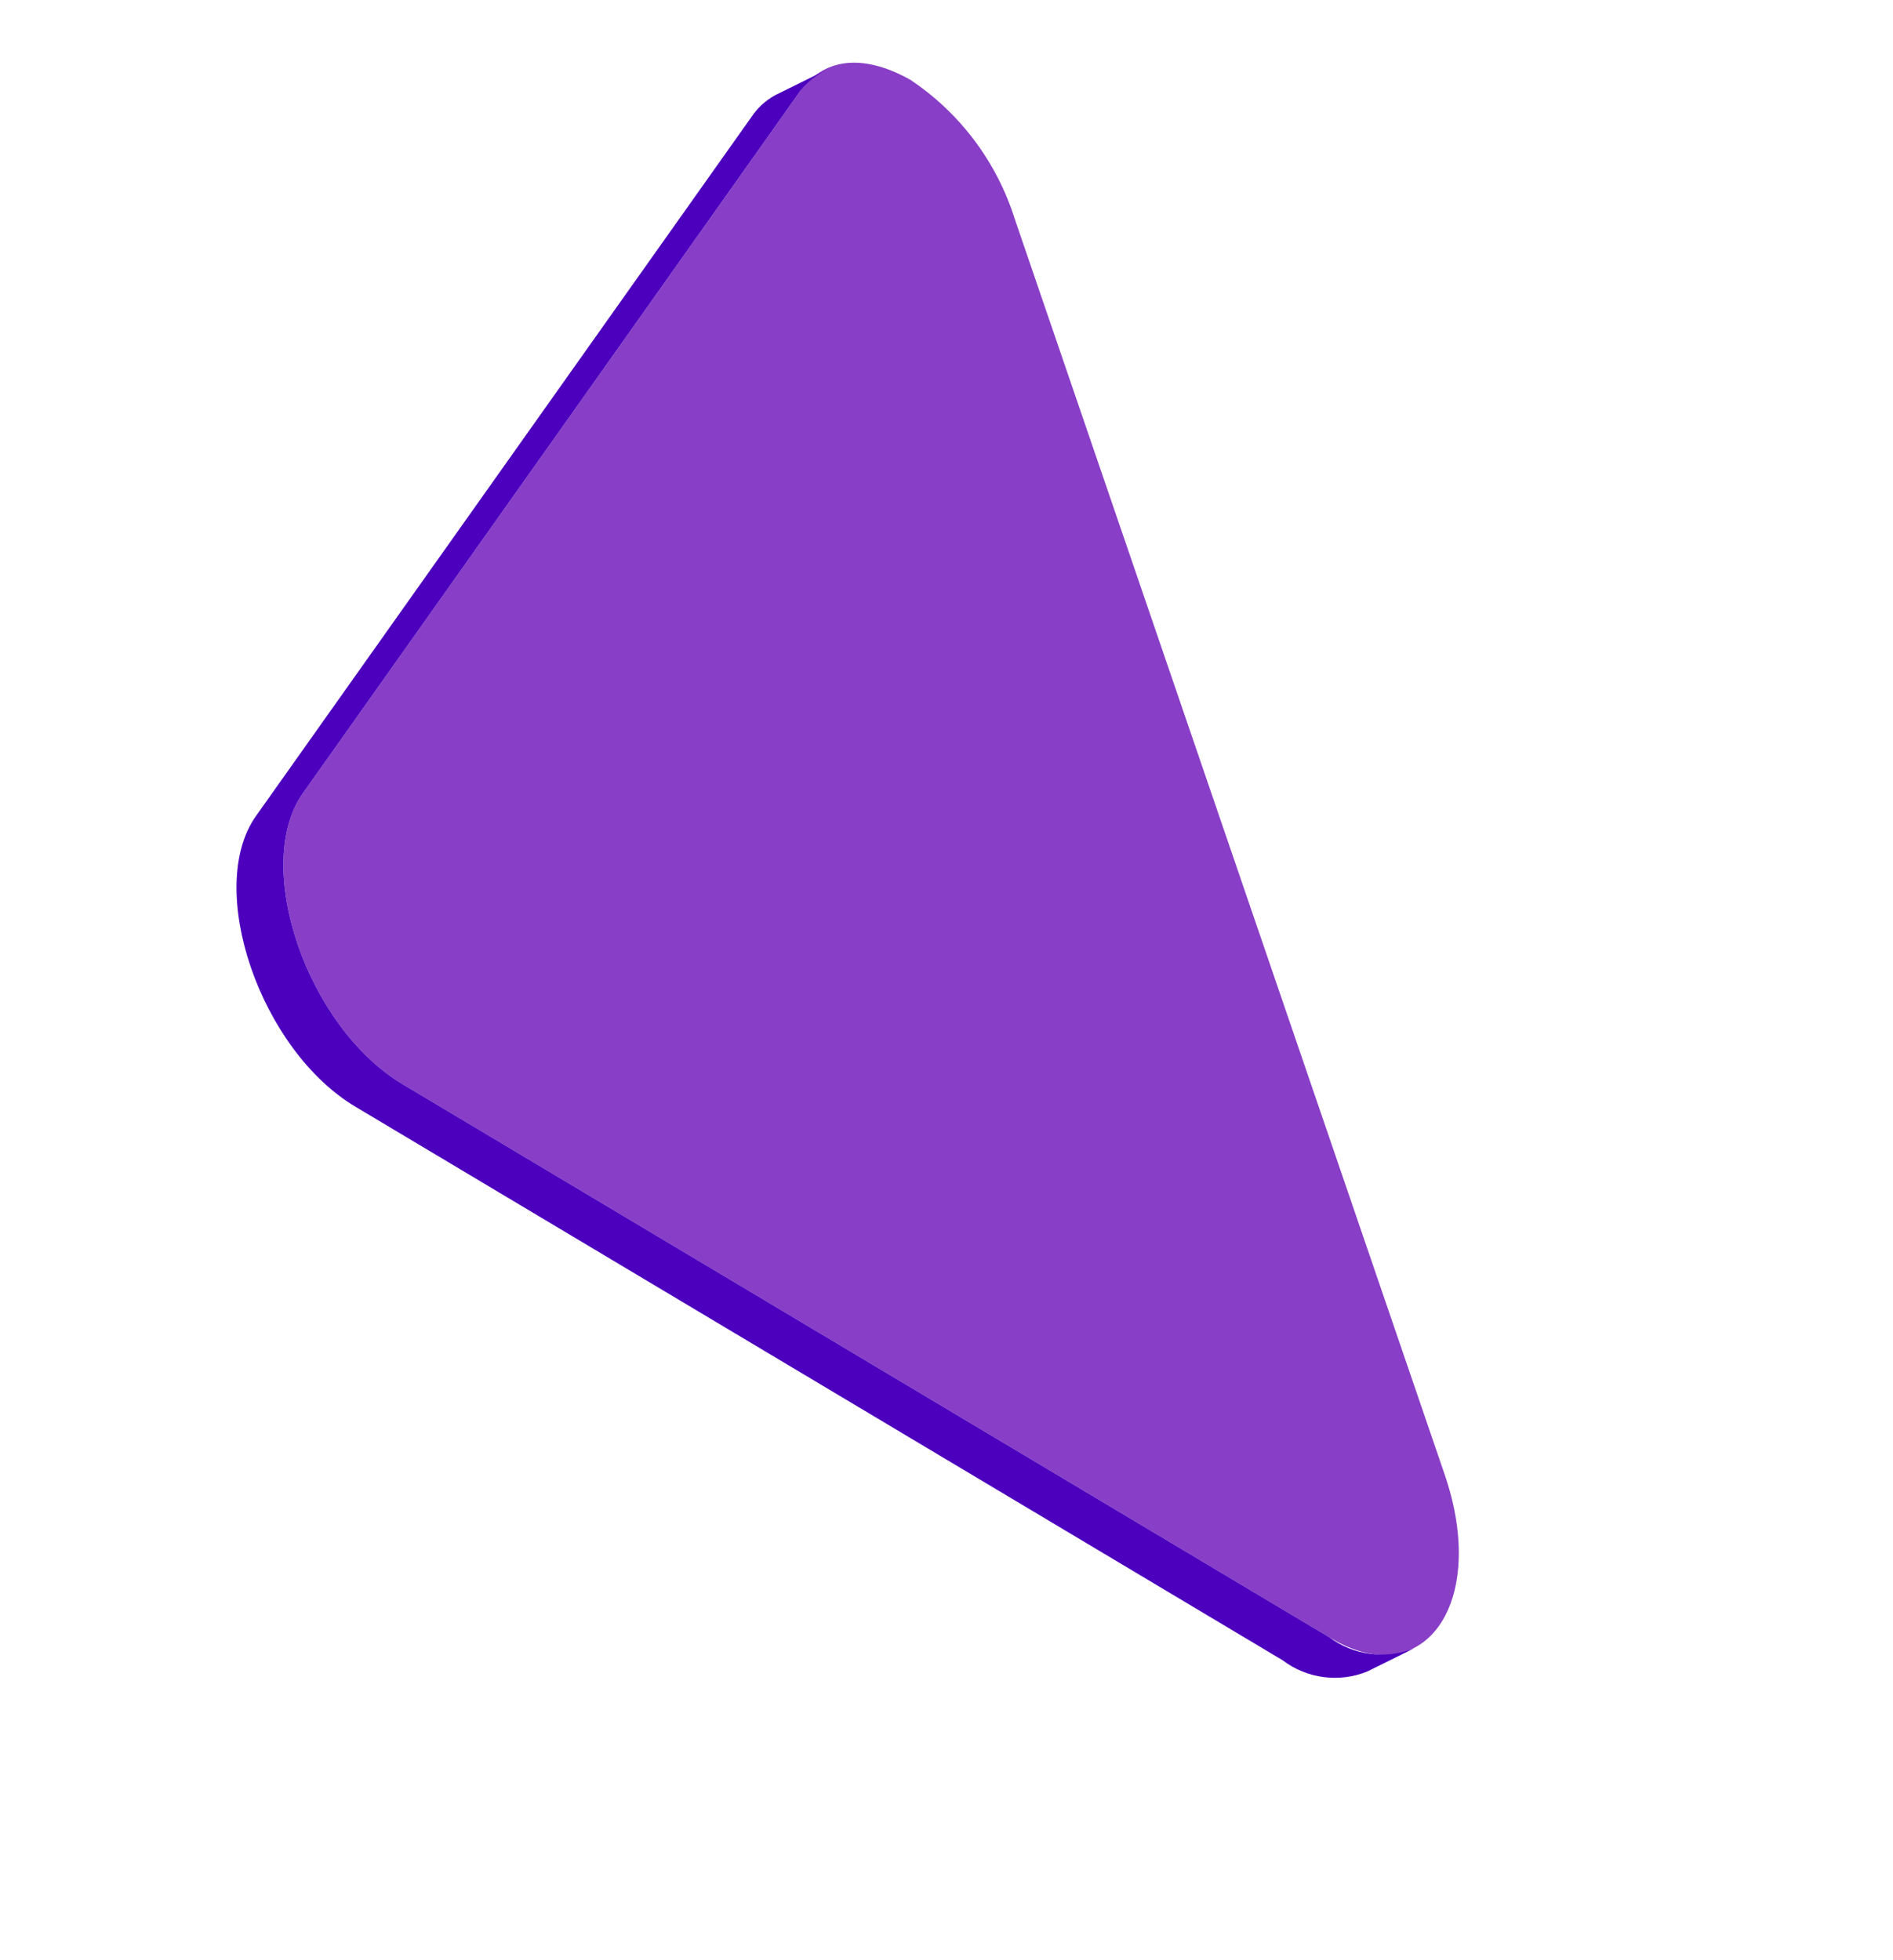<?xml version="1.0" encoding="UTF-8"?> <svg xmlns="http://www.w3.org/2000/svg" width="56" height="58" viewBox="0 0 56 58" fill="none"> <path d="M26.93 2.361C28.405 3.345 29.497 4.806 30.026 6.499L42.736 43.626C44.048 47.448 42.11 50.157 39.322 48.443L11.911 32.08C9.081 30.388 7.445 25.61 8.964 23.466L23.671 2.697C24.459 1.608 25.689 1.663 26.93 2.361Z" fill="url(#paint0_linear)"></path> <path d="M39.322 48.443L11.911 32.08C9.081 30.388 7.445 25.61 8.964 23.466L23.671 2.697C23.876 2.431 24.14 2.216 24.443 2.07L23.064 2.751C22.754 2.891 22.486 3.109 22.285 3.383L7.572 24.145C6.06 26.283 7.695 31.074 10.526 32.753L37.942 49.124C38.295 49.392 38.712 49.564 39.152 49.622C39.592 49.68 40.04 49.623 40.451 49.456L41.837 48.769C41.425 48.935 40.977 48.993 40.536 48.936C40.095 48.879 39.677 48.709 39.322 48.443V48.443Z" fill="url(#paint1_linear)"></path> <defs> <linearGradient id="paint0_linear" x1="3392.67" y1="21873.3" x2="2025.04" y2="20632" gradientUnits="userSpaceOnUse"> <stop stop-color="#FF40FF"></stop> <stop offset="1" stop-color="#883EC6"></stop> </linearGradient> <linearGradient id="paint1_linear" x1="2143.3" y1="20657.7" x2="3332.66" y2="21384.8" gradientUnits="userSpaceOnUse"> <stop stop-color="#4C00BE"></stop> <stop offset="1" stop-color="#C917BB"></stop> </linearGradient> </defs> </svg> 